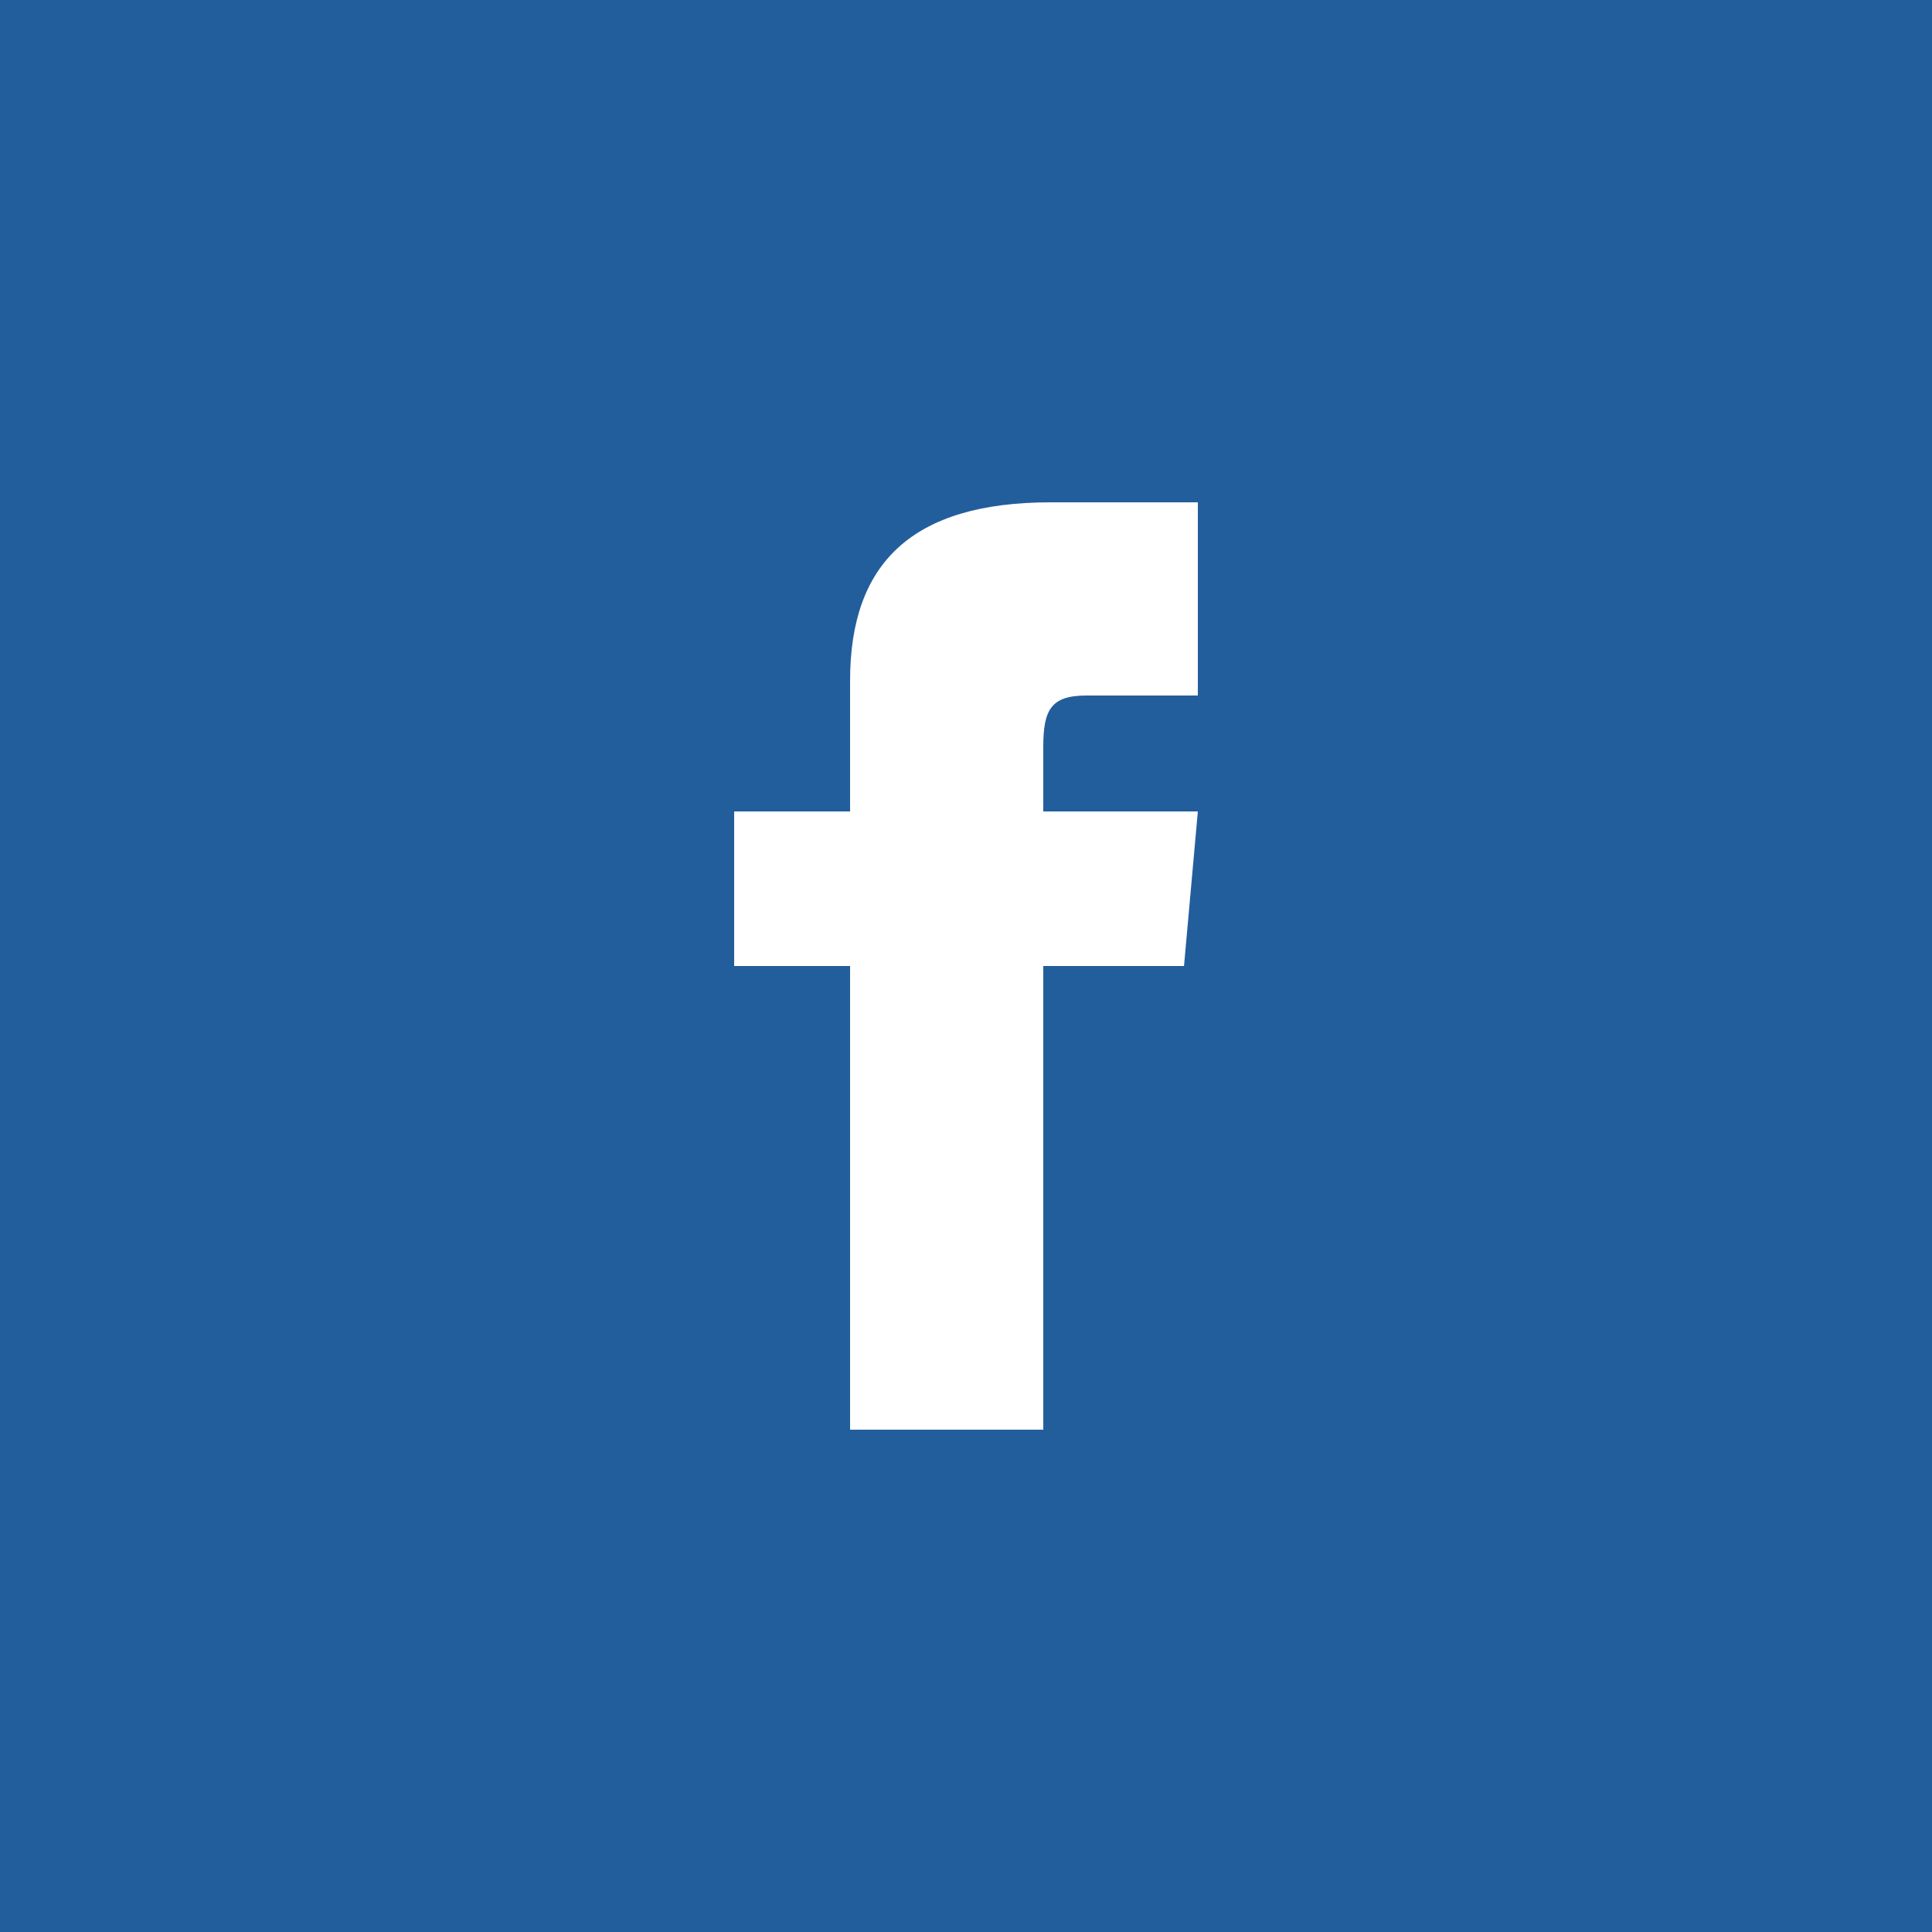 <svg xmlns="http://www.w3.org/2000/svg" width="50" height="50" viewBox="0 0 50 50">
  <g fill="none" fill-rule="evenodd">
    <rect width="50" height="50" fill="#235E9C"/>
    <path fill="#FFF" d="M22,21 L19,21 L19,25 L22,25 L22,37 L27,37 L27,25 L30.642,25 L31,21 L27,21 L27,19.333 C27,18.378 27.192,18 28.115,18 L31,18 L31,13 L27.192,13 C23.596,13 22,14.583 22,17.615 L22,21 Z"/>
  </g>
</svg>
